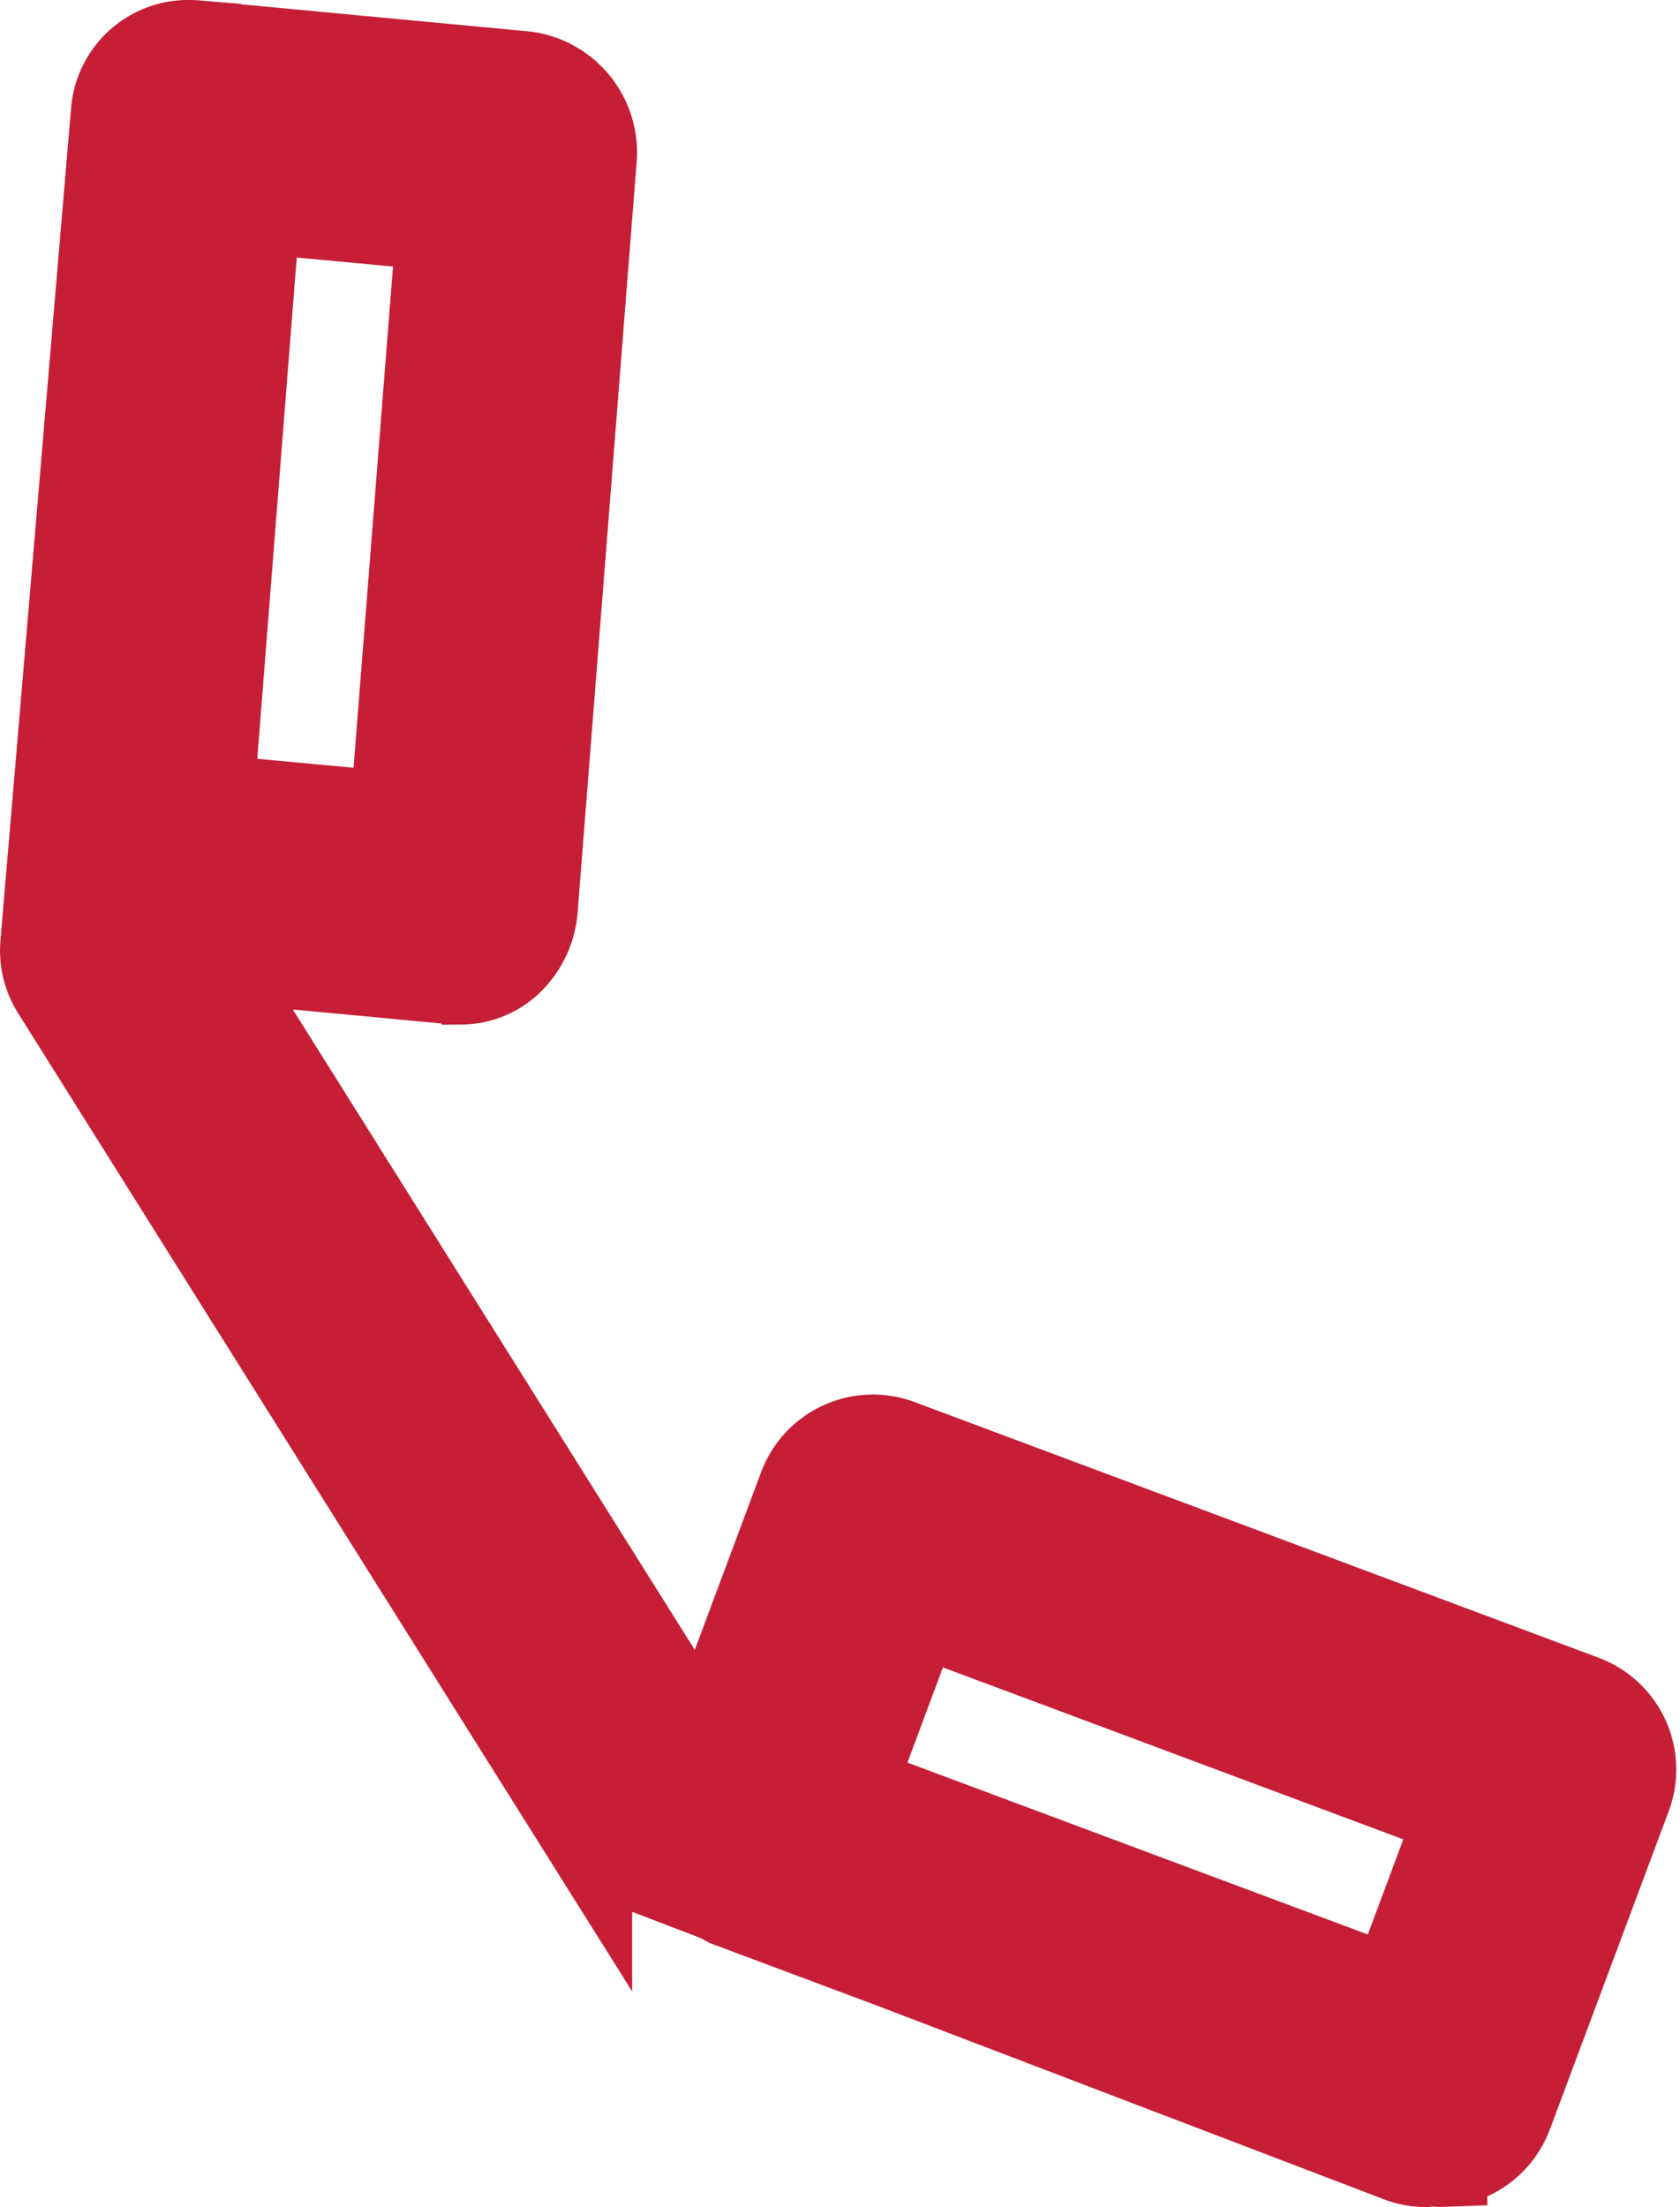 <svg xmlns="http://www.w3.org/2000/svg" width="19.012" height="24.967" viewBox="0 0 19.012 24.967"><defs><style>.a{fill:#c61e37;stroke:#c61e37;stroke-width:1.062px;}</style></defs><g transform="translate(0.531 0.532)"><path class="a" d="M-5.758-6.2-13.5-9.093a.818.818,0,0,0-.626.023.819.819,0,0,0-.427.458l-1.066,2.855-.214-.082-5.54-8.822,2.856.269c.025,0,.05,0,.075,0a.76.76,0,0,0,.506-.2.884.884,0,0,0,.28-.587l.665-8.451a.849.849,0,0,0-.727-.936l-3.735-.352c-.005,0-.01,0-.015,0l0,0a.8.8,0,0,0-.862.728l-.8,9.426a.8.8,0,0,0,.119.49l5.97,9.507a.792.792,0,0,0,.391.321L-15.486-4a.711.711,0,0,0,.069.043l1.872.7,5.731,2.189a.786.786,0,0,0,.284.053.855.855,0,0,0,.088-.014c.026,0,.052.014.078.013a.81.81,0,0,0,.315-.074.819.819,0,0,0,.427-.458l1.345-3.6A.818.818,0,0,0-5.758-6.2Zm-13.418-9.987-2.147-.2.53-6.729,2.147.2Zm5.871,8.915L-7.1-4.955l-.773,2.071L-14.078-5.2Z" transform="translate(23.133 24.919)"/></g></svg>
